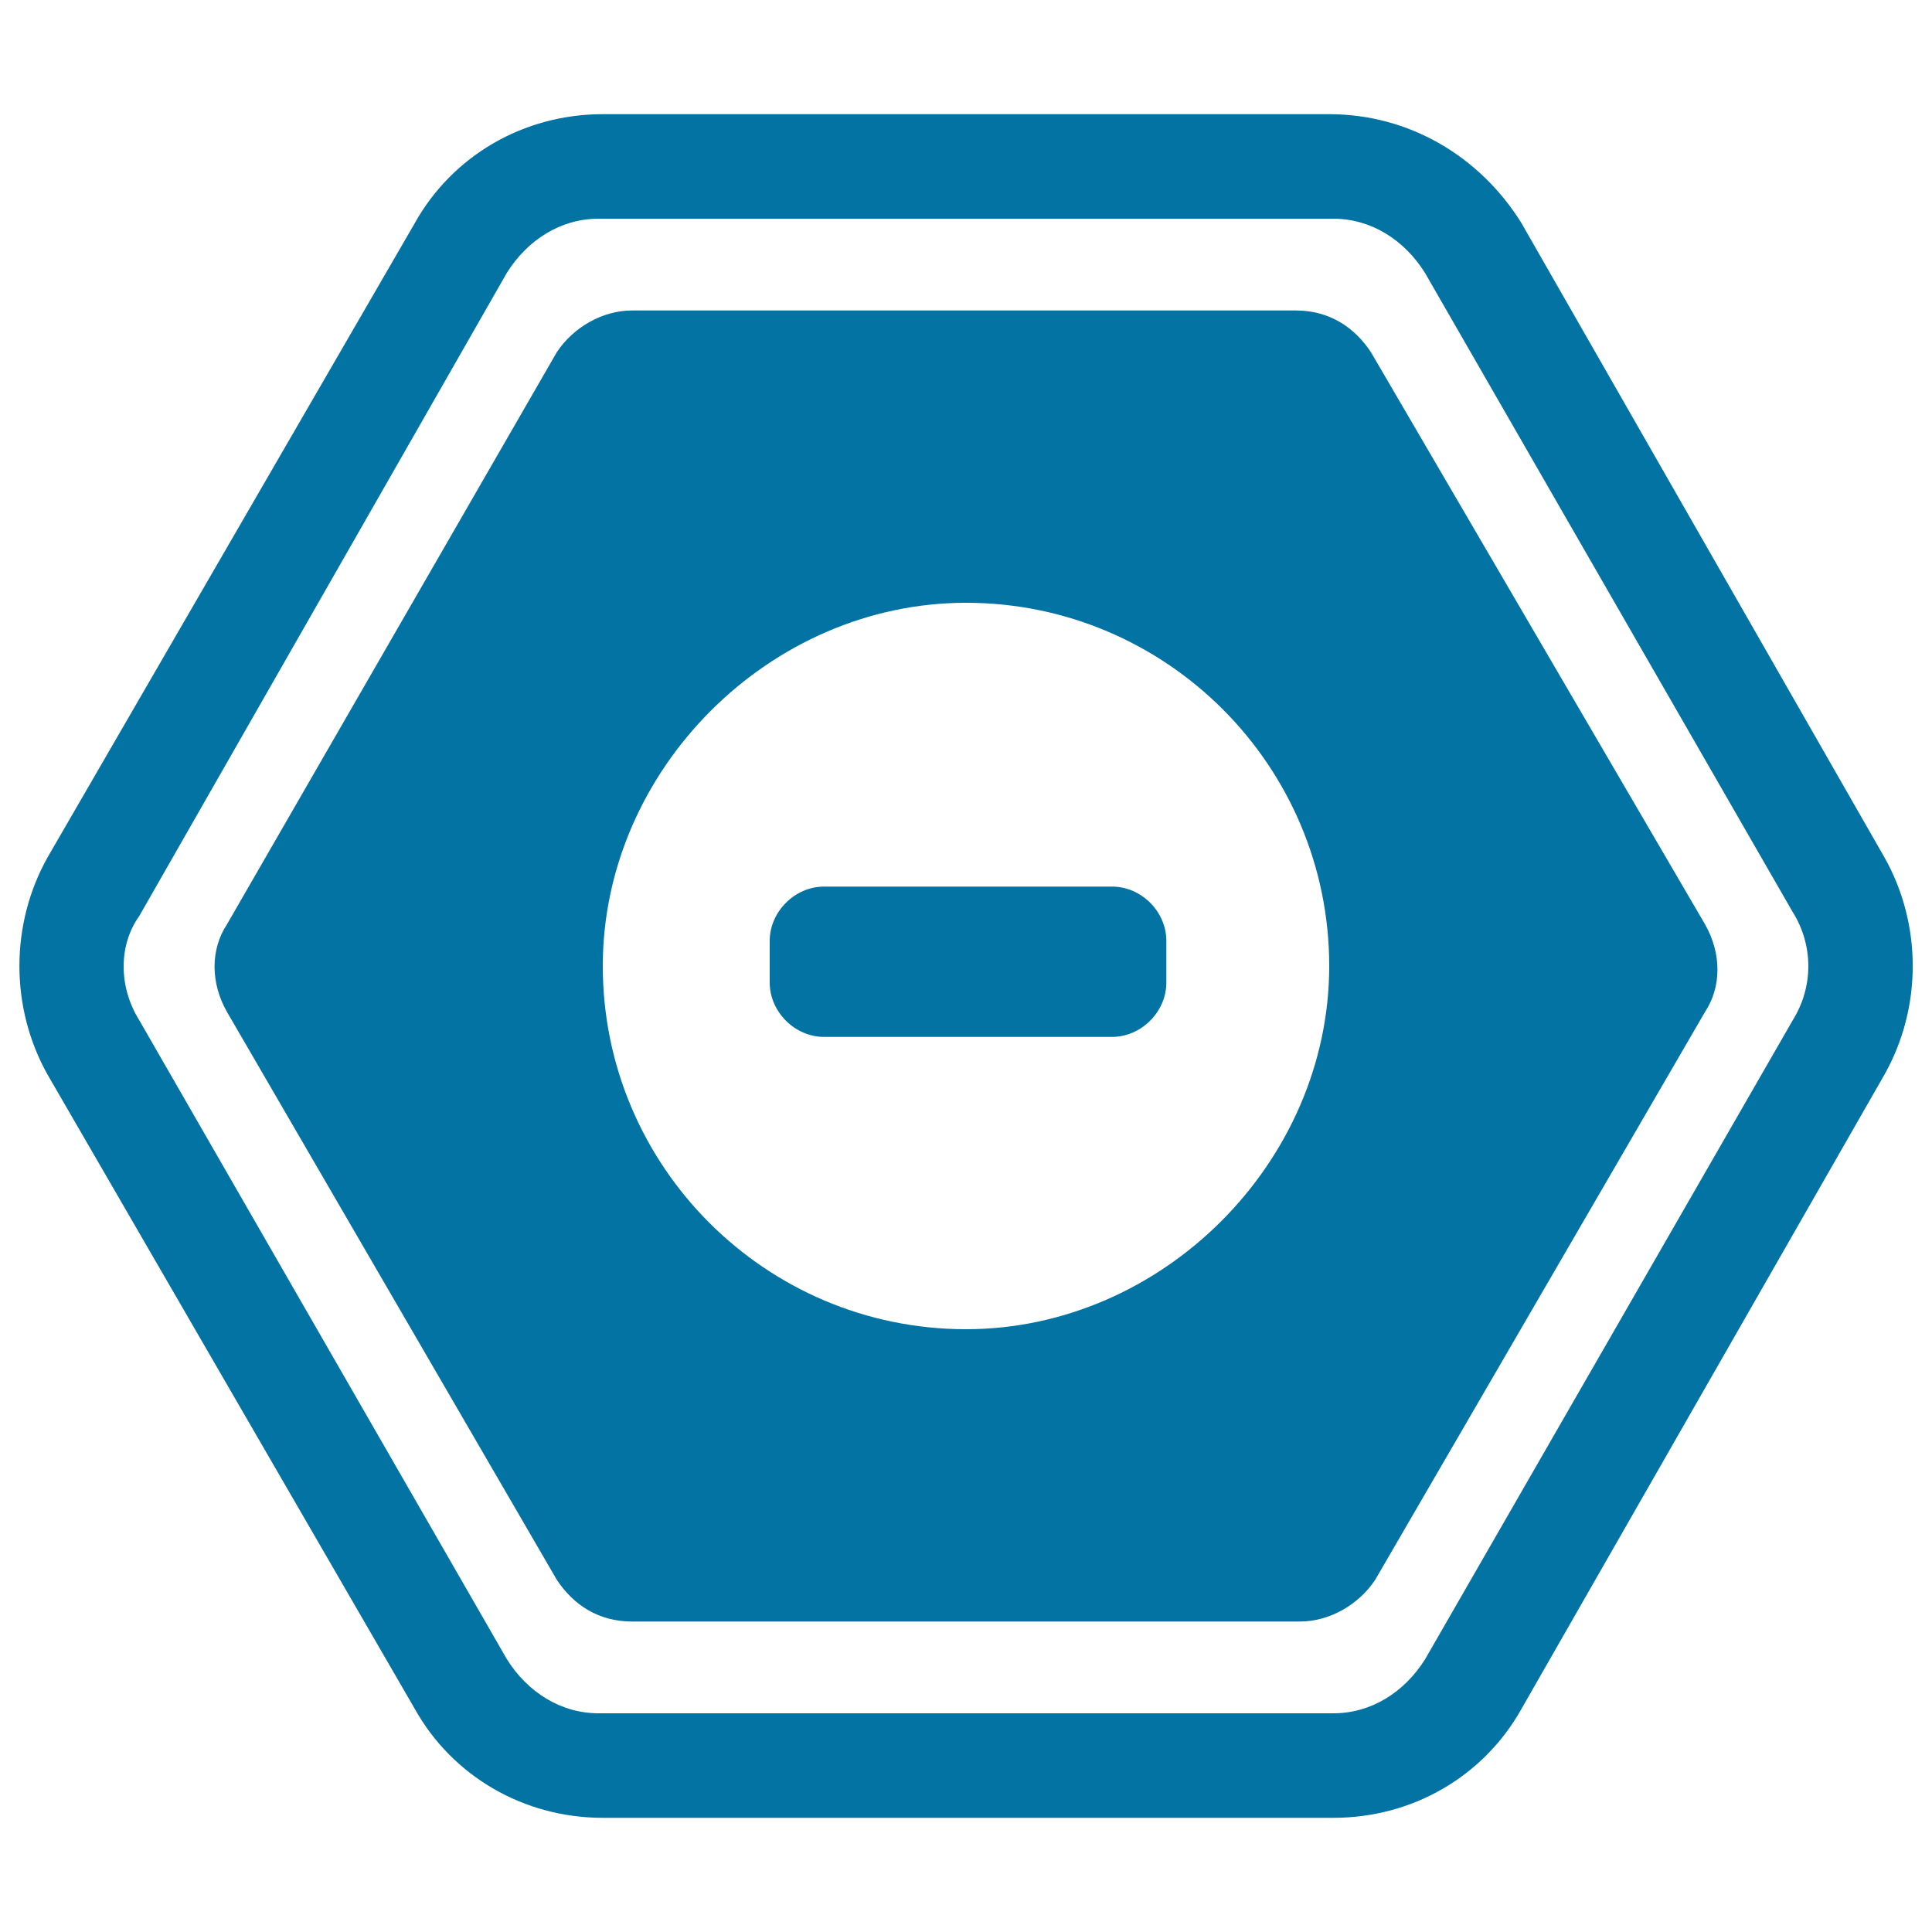 <svg xmlns="http://www.w3.org/2000/svg" viewBox="0 0 1000 1000" style="fill:#0273a2">
<title>Restricted Area SVG icon</title>
<g><g><path d="M975.4,443.8l-188-328.5c-21.6-34.6-58.3-56.2-99.4-56.2H312c-41.1,0-77.8,21.6-97.2,56.2L24.6,443.8c-19.4,34.6-19.4,77.8,0,112.4l190.2,328.5c19.4,34.6,56.2,56.2,97.2,56.2h378.2c41.1,0,77.8-21.6,97.2-56.2l188-328.5C994.9,521.6,994.9,478.4,975.4,443.8z M927.9,528.1L737.7,858.7c-10.8,17.3-28.1,28.1-47.5,28.1H309.8c-19.4,0-36.7-10.8-47.5-28.1L72.1,528.1c-10.8-17.3-10.8-38.9,0-54l190.2-332.8c10.8-17.3,28.1-28.1,47.5-28.1h380.3c19.4,0,36.7,10.8,47.5,28.1l190.2,330.6C938.7,489.2,938.7,510.8,927.9,528.1z"/><path d="M709.6,182.3c-8.6-13-21.6-21.6-38.9-21.6H327.1c-15.1,0-30.3,8.6-38.9,21.6L117.5,478.4c-8.6,13-8.6,30.3,0,45.4l170.7,293.9c8.6,13,21.6,21.6,38.9,21.6h345.8c15.1,0,30.3-8.6,38.9-21.6l170.7-293.9c8.6-13,8.6-30.3,0-45.4L709.6,182.3z M500,688c-103.7,0-188-84.3-188-188c0-101.6,86.4-188,188-188c103.7,0,188,84.3,188,188C688,601.6,601.6,688,500,688z"/><path d="M575.6,458.9H426.5c-15.1,0-28.1,13-28.1,28.1v21.6c0,15.1,13,28.1,28.1,28.1h149.1c15.1,0,28.1-13,28.1-28.1V487C603.7,471.9,590.8,458.9,575.6,458.9z"/></g></g>
</svg>